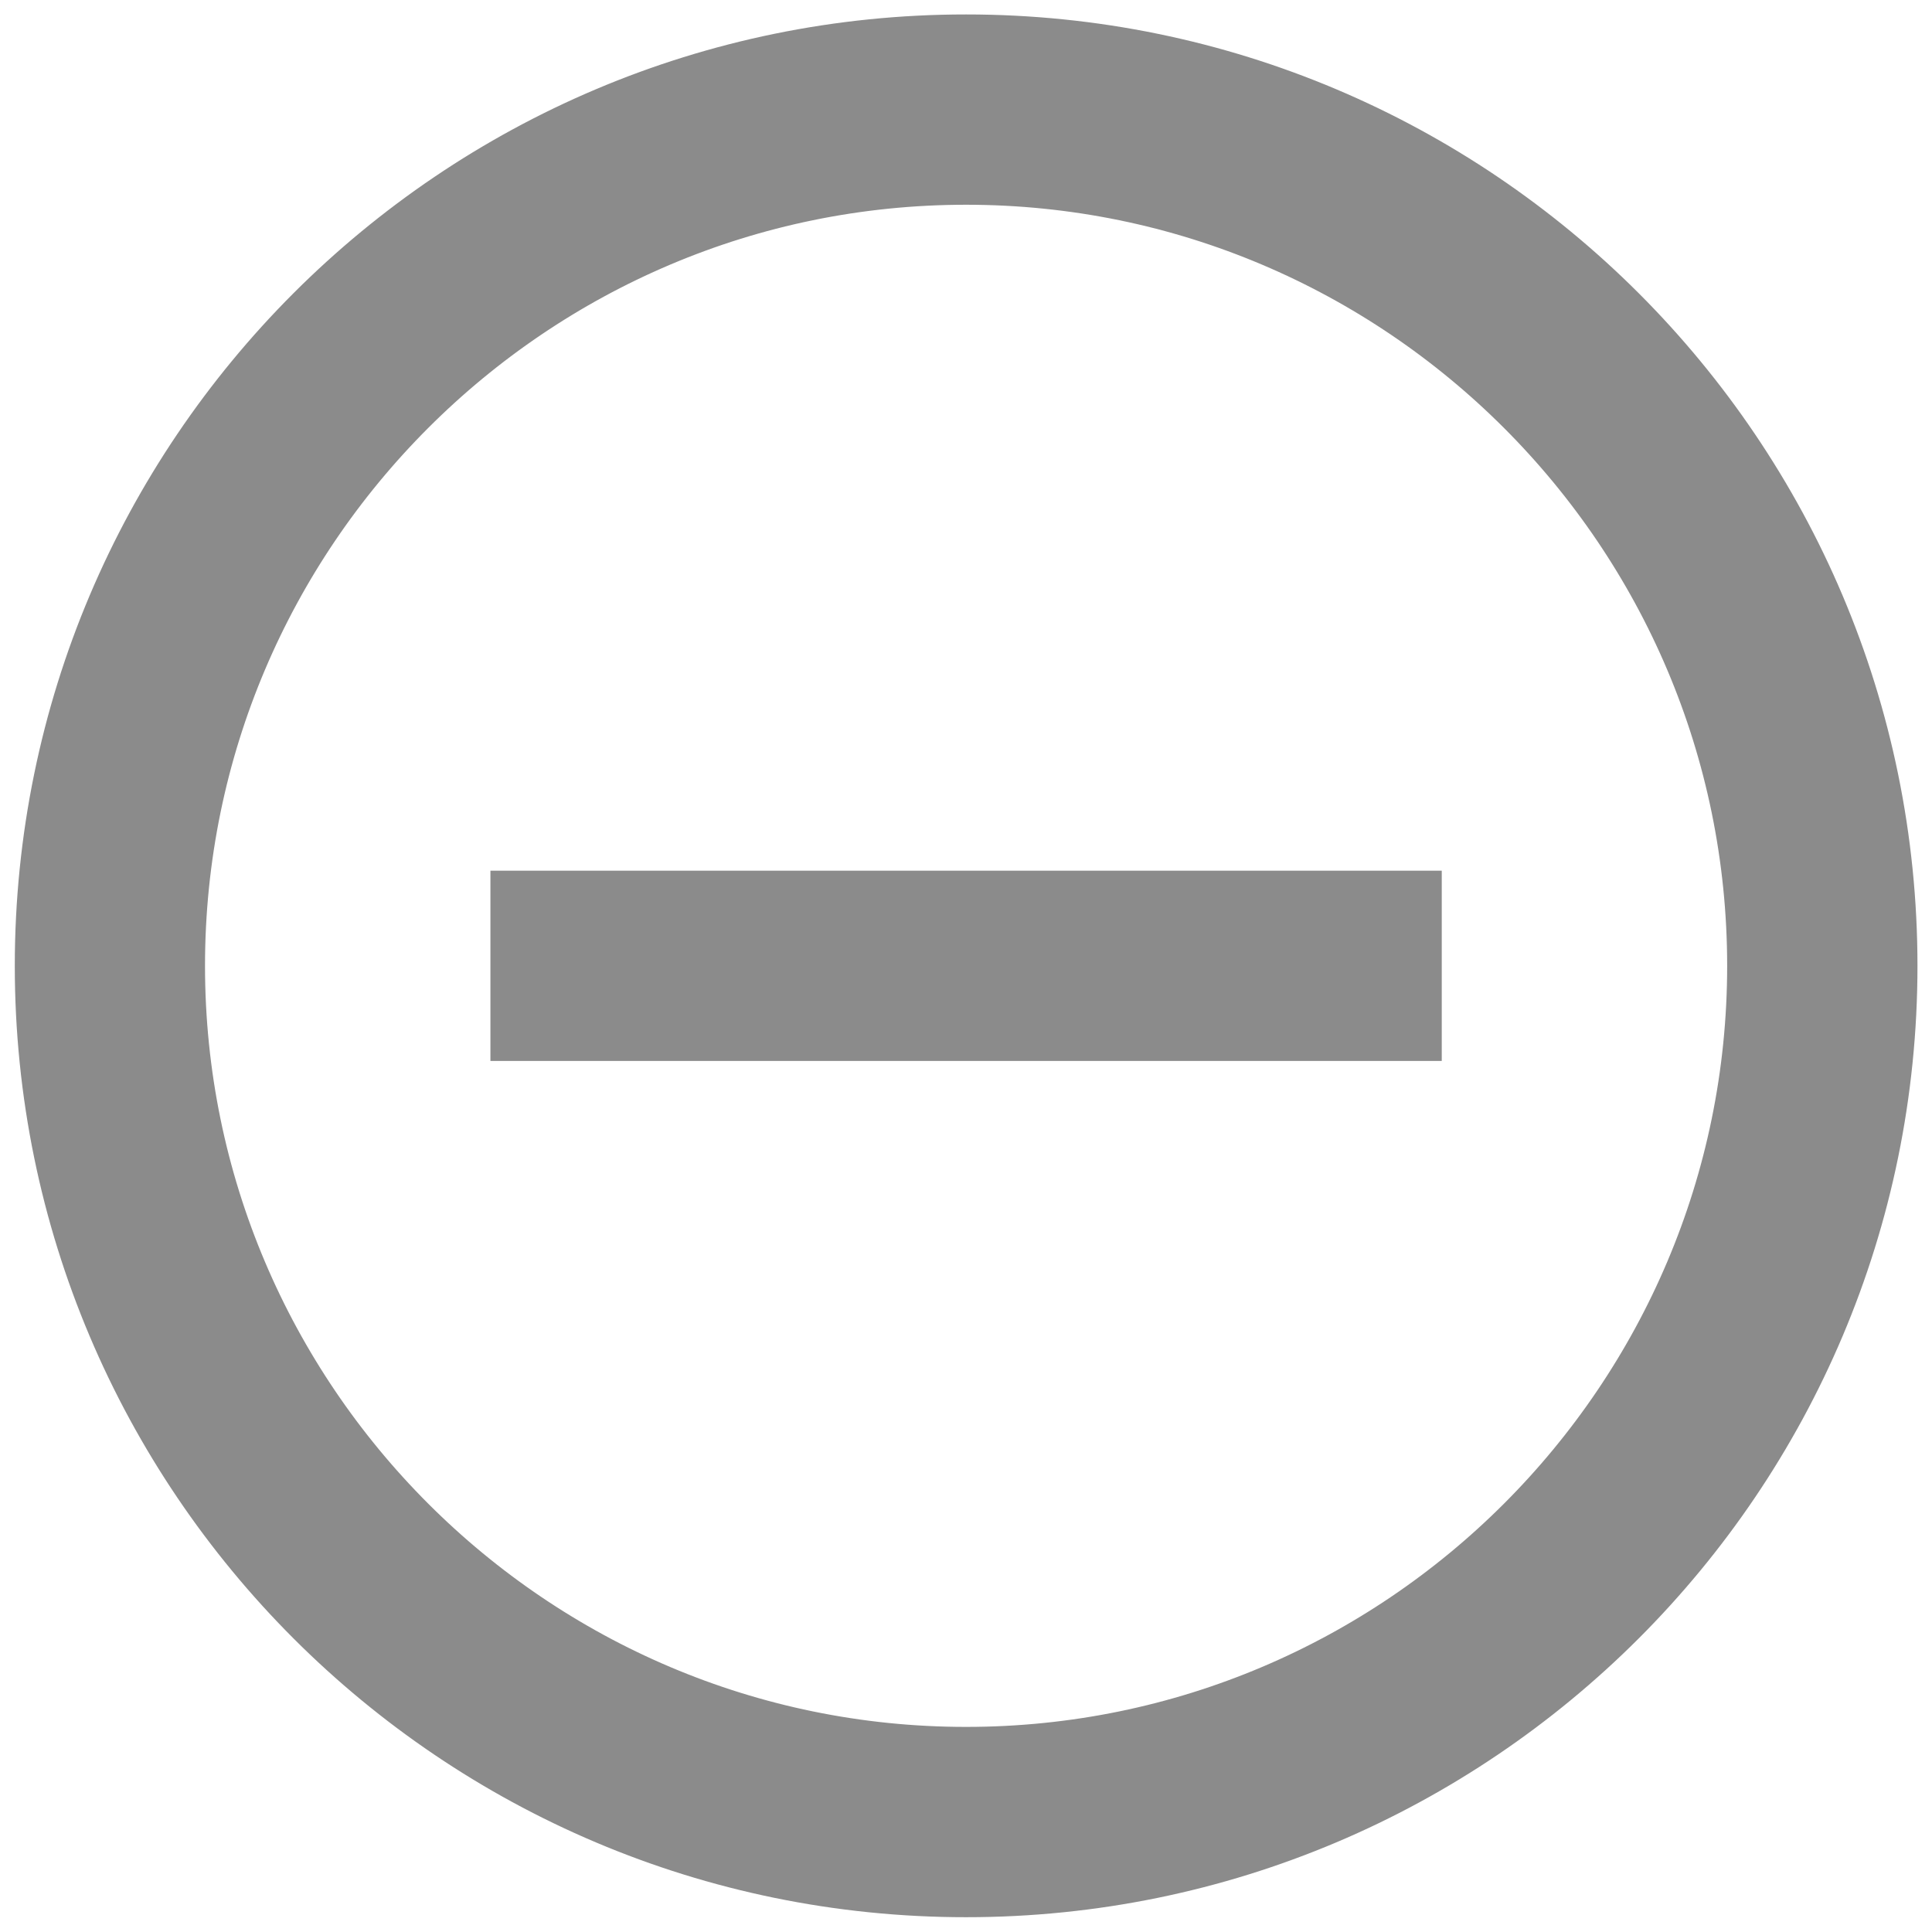 <svg width="22" height="22" viewBox="0 0 22 22" fill="none" xmlns="http://www.w3.org/2000/svg">
<path d="M15.637 11.301H6.365V10.695H15.637V11.301ZM0.949 10.998C0.949 5.449 5.452 0.945 11.001 0.945C16.55 0.945 21.054 5.449 21.054 10.998C21.054 16.547 16.55 21.051 11.001 21.051C5.452 21.051 0.949 16.547 0.949 10.998ZM1.554 10.998C1.554 16.206 5.793 20.445 11.001 20.445C16.21 20.445 20.448 16.206 20.448 10.998C20.448 5.789 16.21 1.551 11.001 1.551C5.793 1.551 1.554 5.789 1.554 10.998Z" stroke="#8B8B8B" stroke-width="1.561"/>
</svg>
